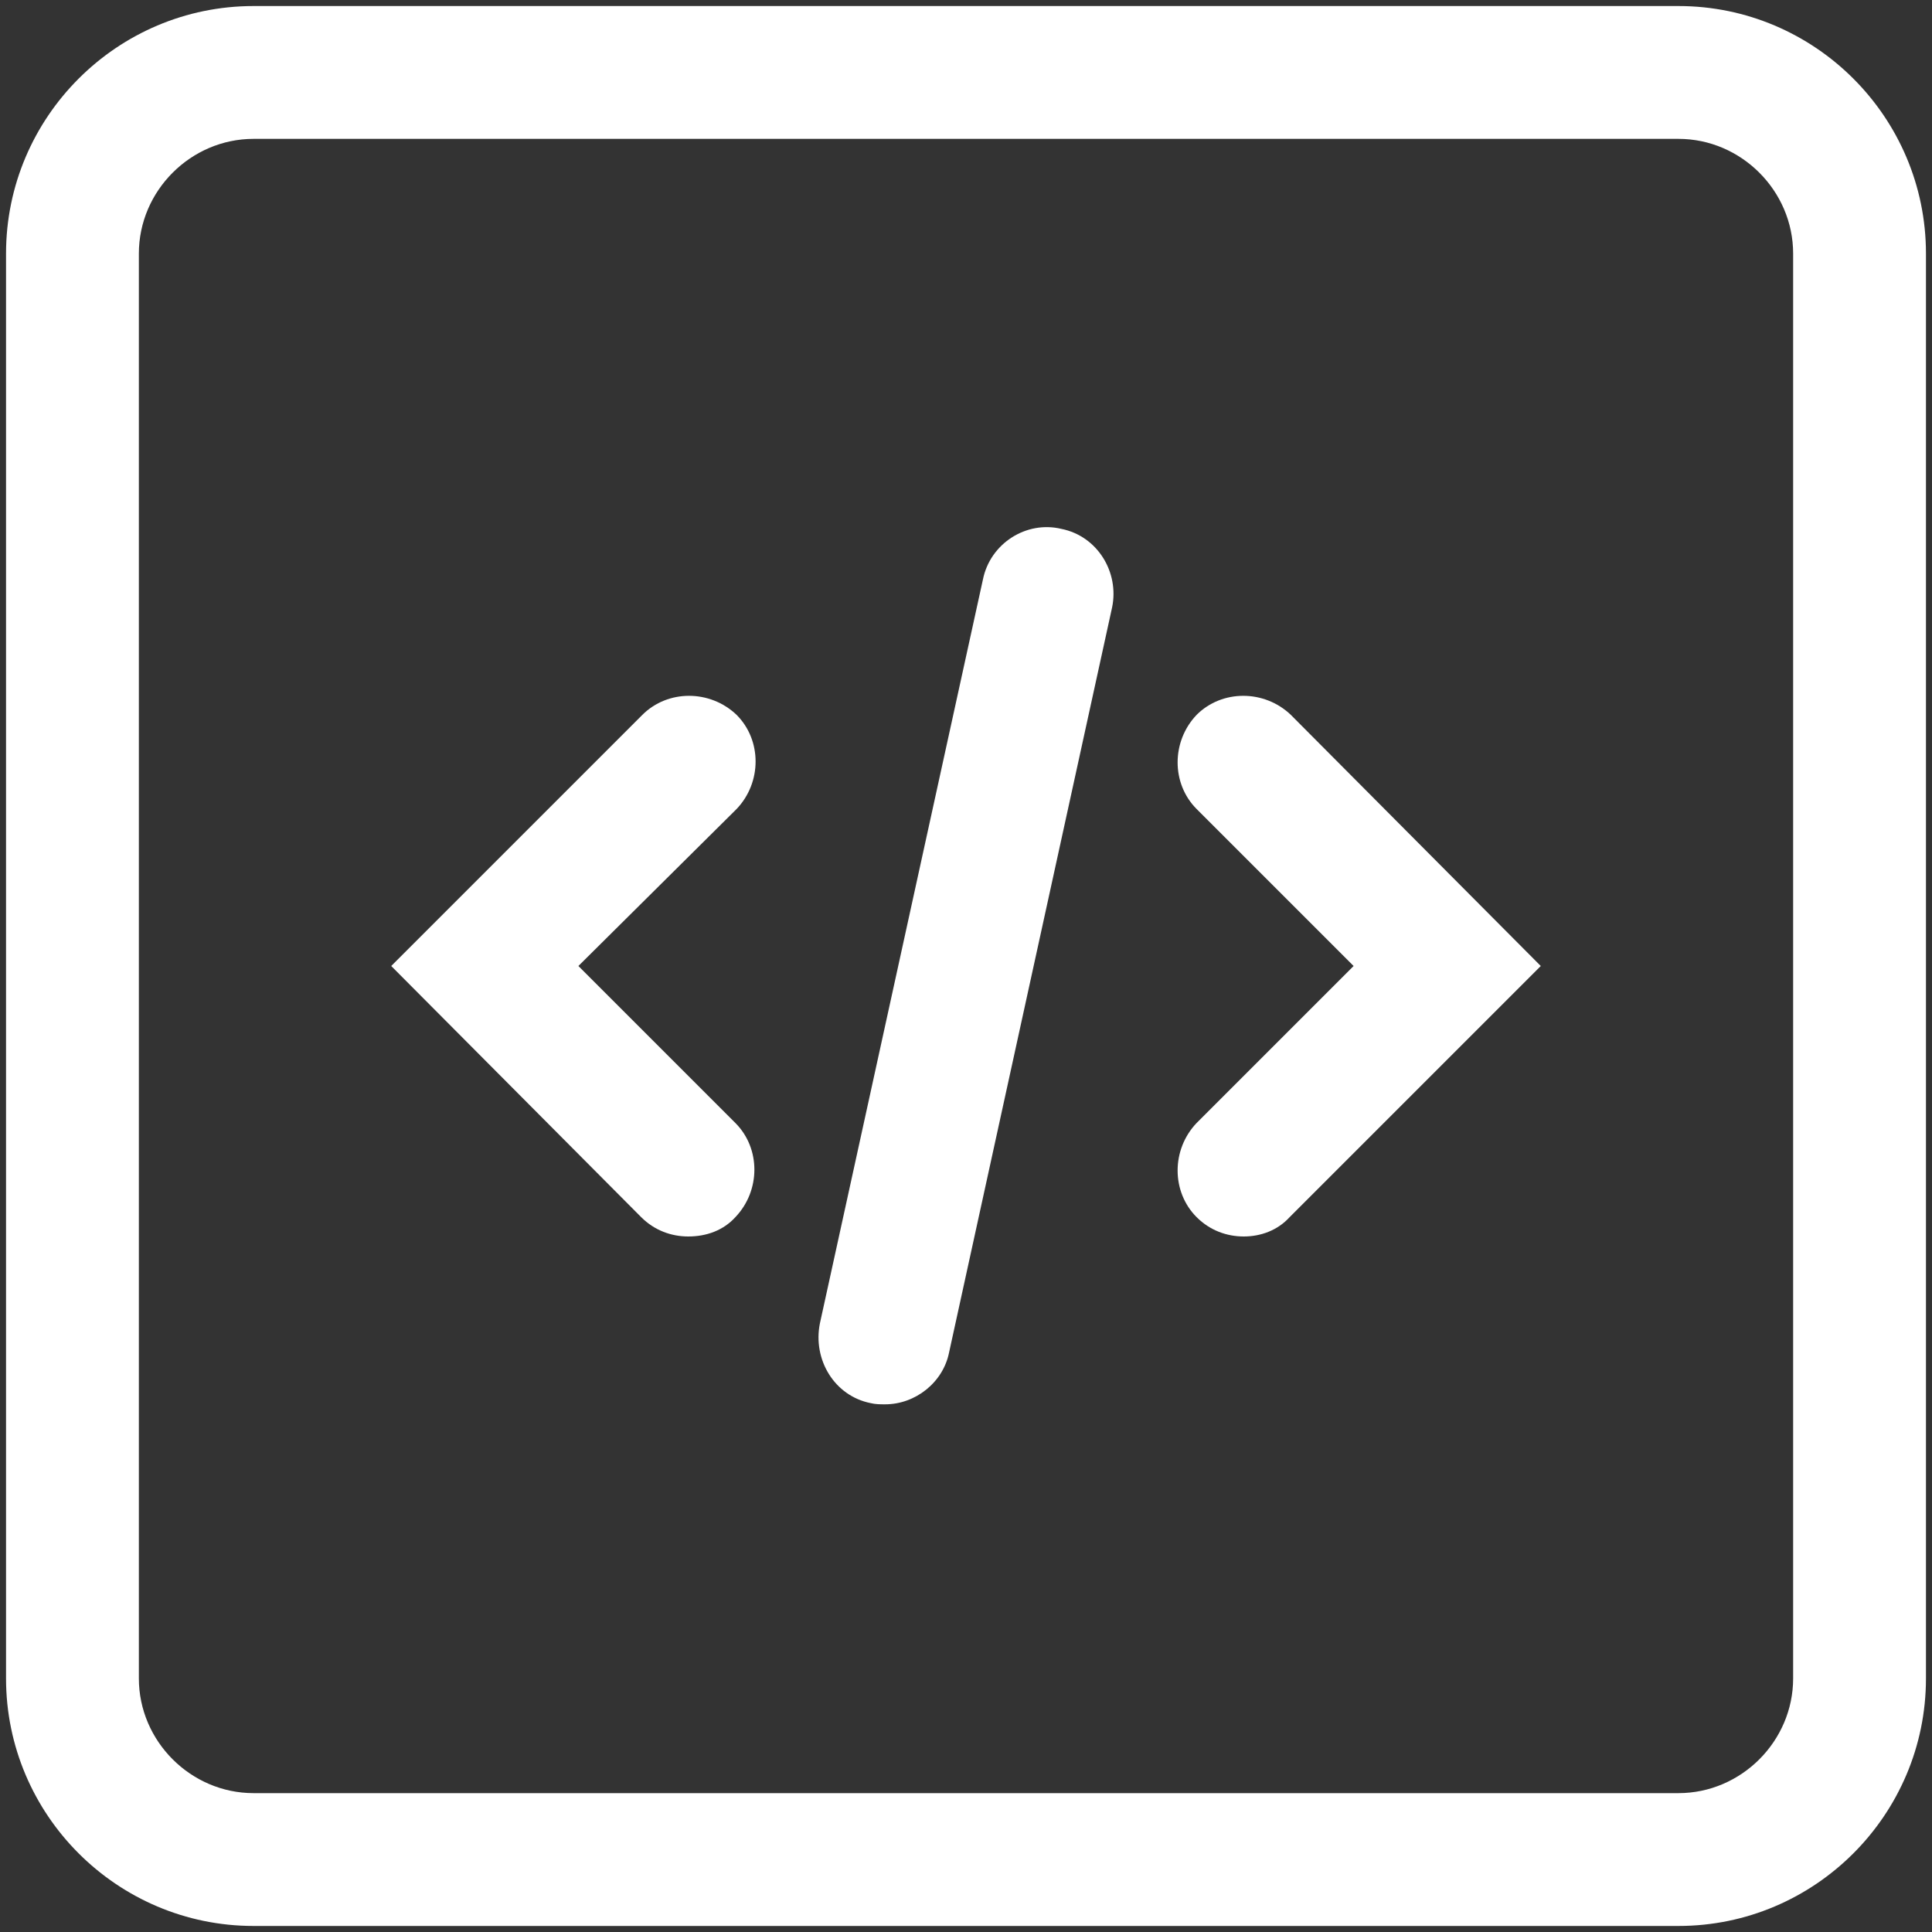 <?xml version="1.0" encoding="utf-8"?>
<!-- Generator: Adobe Illustrator 29.3.1, SVG Export Plug-In . SVG Version: 9.03 Build 55982)  -->
<svg version="1.1" id="Layer_1" xmlns="http://www.w3.org/2000/svg" xmlns:xlink="http://www.w3.org/1999/xlink" x="0px" y="0px"
	 viewBox="0 0 16 16" style="enable-background:new 0 0 16 16;" xml:space="preserve">
<rect x="0" y="0" width="16" height="16" fill="#333333" stroke="none"/>
<rect style="fill:none;" width="16" height="16"/>
<g>
	<g>
		<g>
			<path style="fill:#FFFFFF;" d="M13.9,15.95H2.1c-1.13,0-2.05-0.92-2.05-2.05V2.1c0-1.13,0.92-2.05,2.05-2.05h11.8
				c1.13,0,2.05,0.92,2.05,2.05v11.8C15.95,15.03,15.03,15.95,13.9,15.95z M2.1,1.15c-0.52,0-0.95,0.43-0.95,0.95v11.8
				c0,0.52,0.43,0.95,0.95,0.95h11.8c0.52,0,0.95-0.43,0.95-0.95V2.1c0-0.52-0.43-0.95-0.95-0.95H2.1z"/>
		</g>
	</g>
	<g>
		<g>
			<path style="fill:#FFFFFF;" d="M7.33,11.63c-0.04,0-0.08,0-0.12-0.01c-0.3-0.06-0.48-0.36-0.42-0.66L8.14,4.8
				c0.06-0.3,0.36-0.49,0.65-0.42c0.3,0.06,0.48,0.36,0.42,0.65L7.86,11.2C7.81,11.45,7.58,11.63,7.33,11.63z"/>
		</g>
		<g>
			<g>
				<path style="fill:#FFFFFF;" d="M10.3,10.24c-0.14,0-0.28-0.05-0.39-0.16c-0.21-0.21-0.21-0.56,0-0.78l1.3-1.3l-1.3-1.3
					c-0.21-0.21-0.21-0.56,0-0.78c0.21-0.21,0.56-0.21,0.78,0L12.76,8l-2.08,2.08C10.58,10.19,10.44,10.24,10.3,10.24z"/>
			</g>
			<g>
				<path style="fill:#FFFFFF;" d="M5.7,10.24c-0.14,0-0.28-0.05-0.39-0.16L3.24,8l2.08-2.08c0.21-0.21,0.56-0.21,0.78,0
					c0.21,0.21,0.21,0.56,0,0.78L4.79,8l1.3,1.3c0.21,0.21,0.21,0.56,0,0.78C5.99,10.19,5.85,10.24,5.7,10.24z"/>
			</g>
		</g>
	</g>
</g>
</svg>
